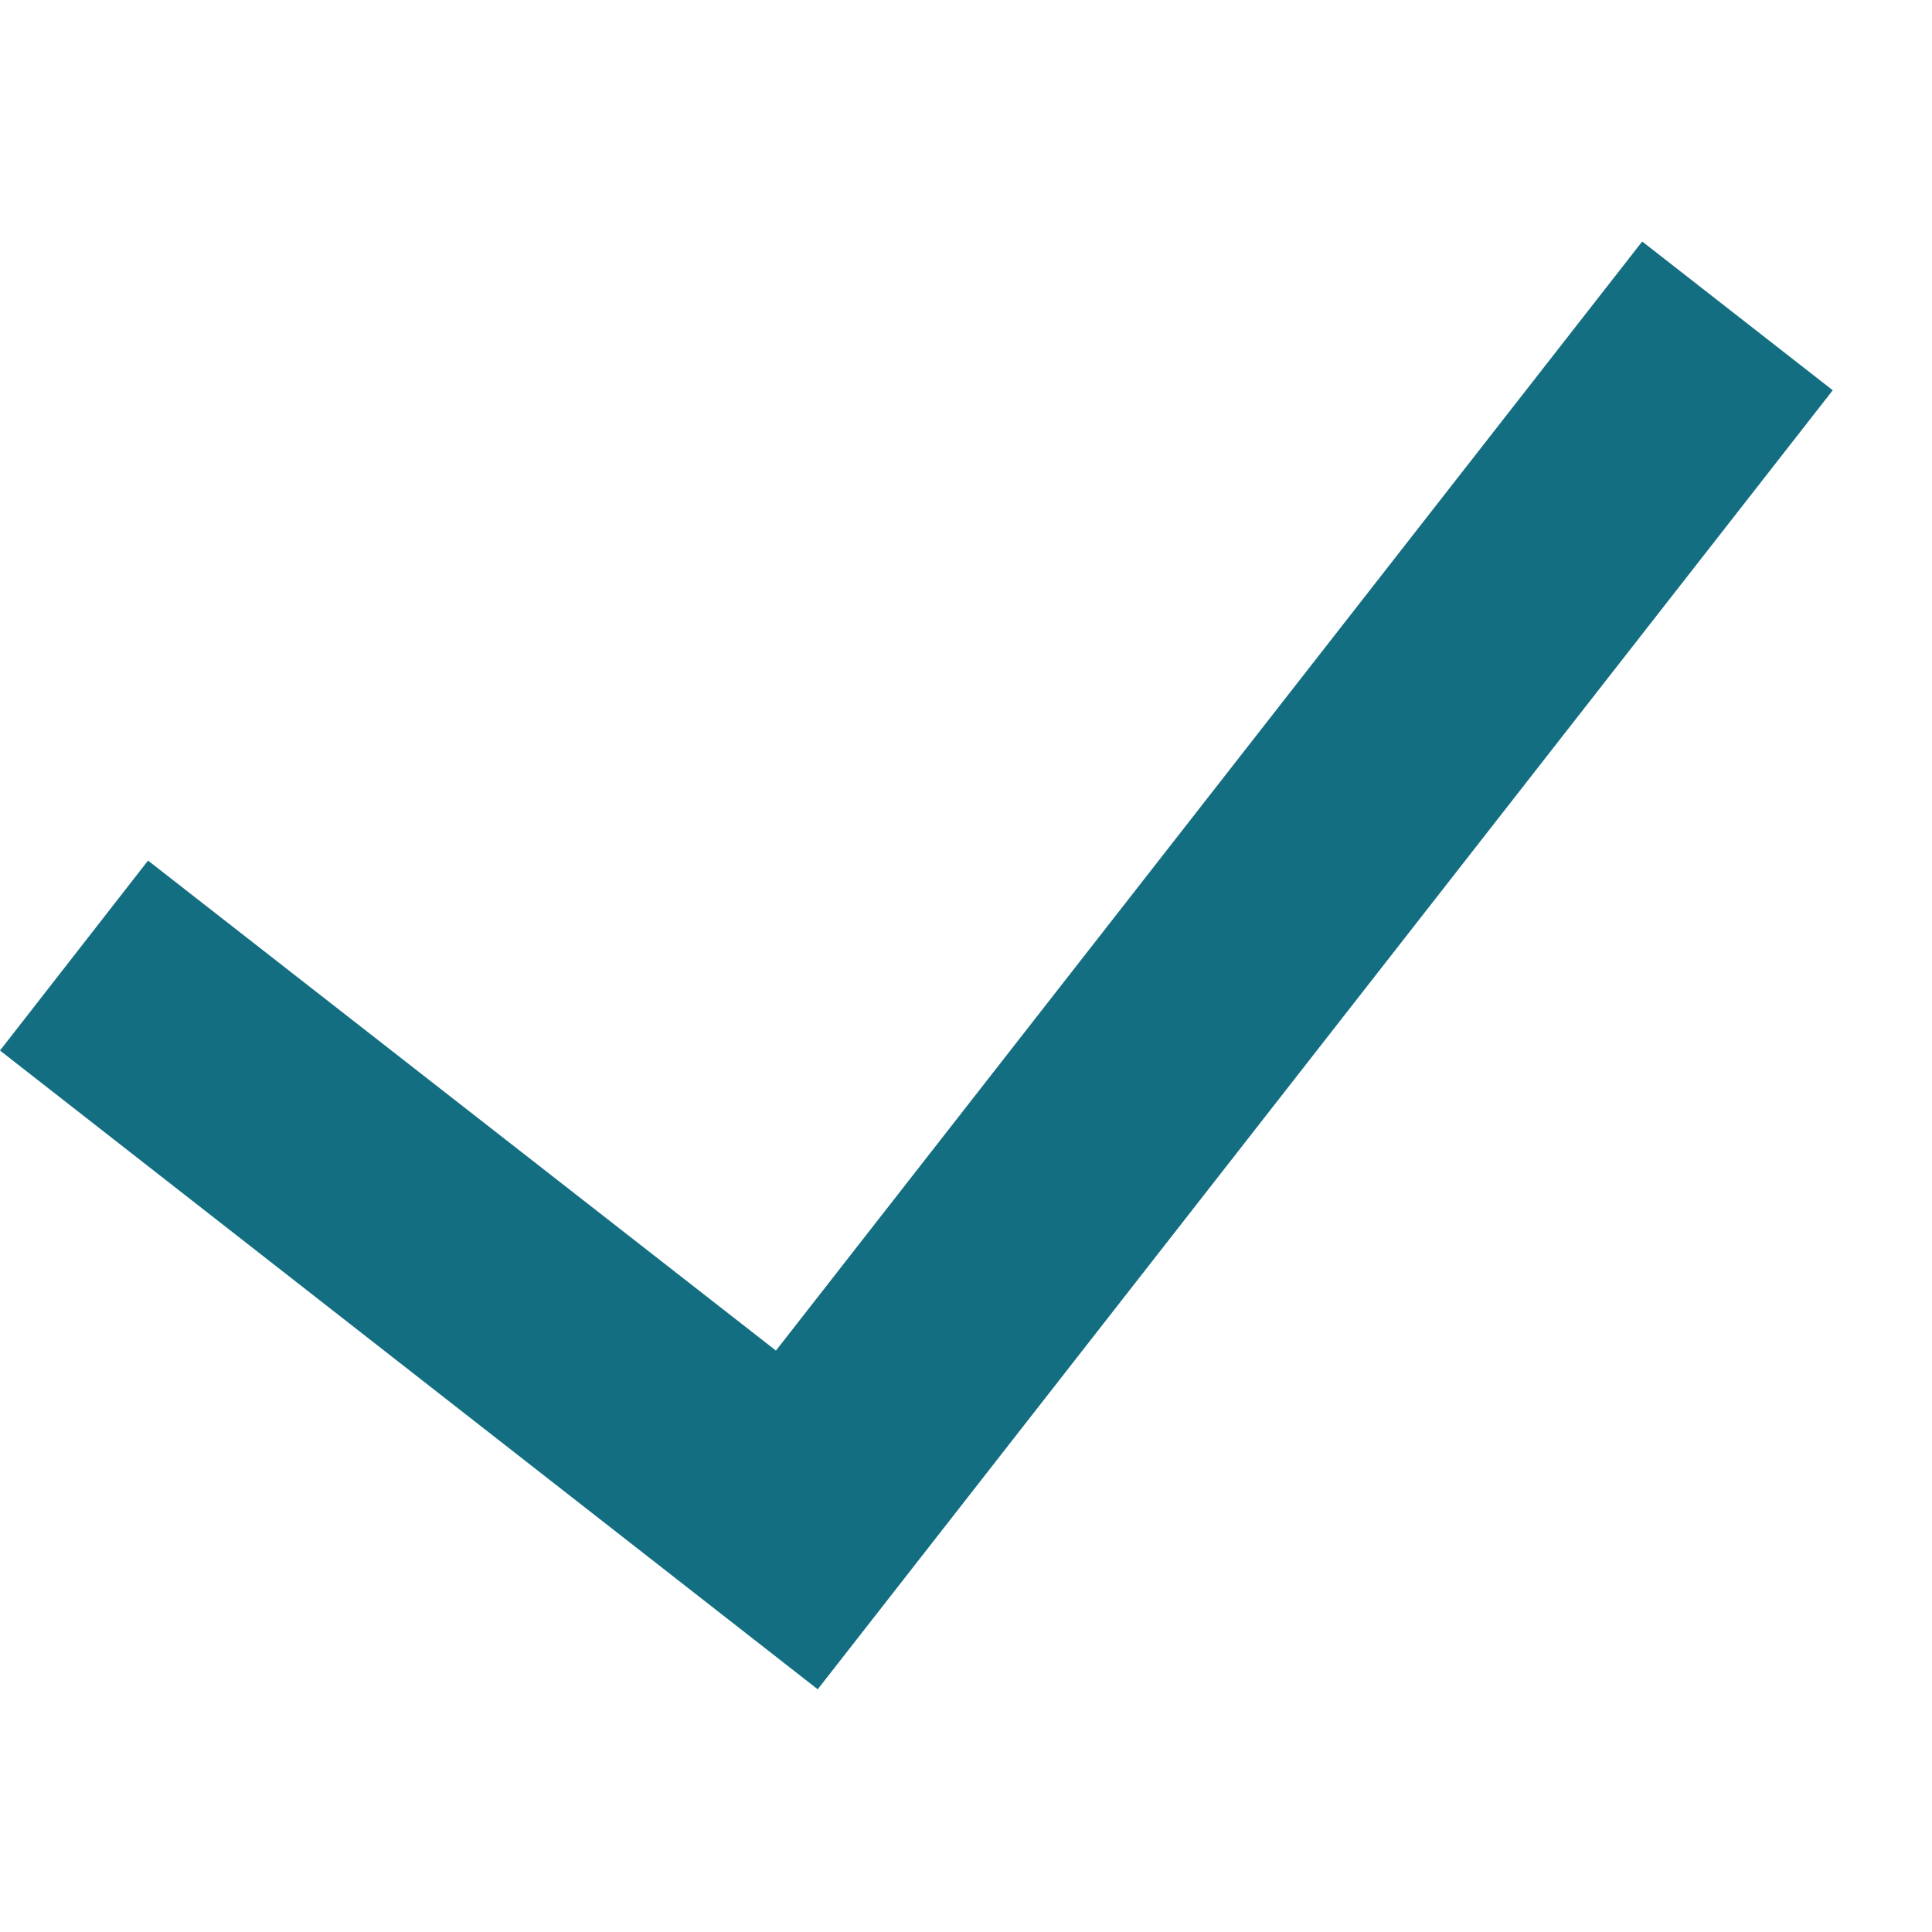 <svg id="Atoms_Icons_16_Checkmark" data-name="Atoms/ Icons/ 16/ Checkmark" xmlns="http://www.w3.org/2000/svg" width="16" height="16" viewBox="0 0 16 16">
  <path id="Fill_1" data-name="Fill 1" d="M13.6,0,6.426,9.185l-5.2-4.058L0,6.7l6.772,5.29L15.178,1.232Z" transform="translate(0 2)" fill="#146e82"/>
</svg>
